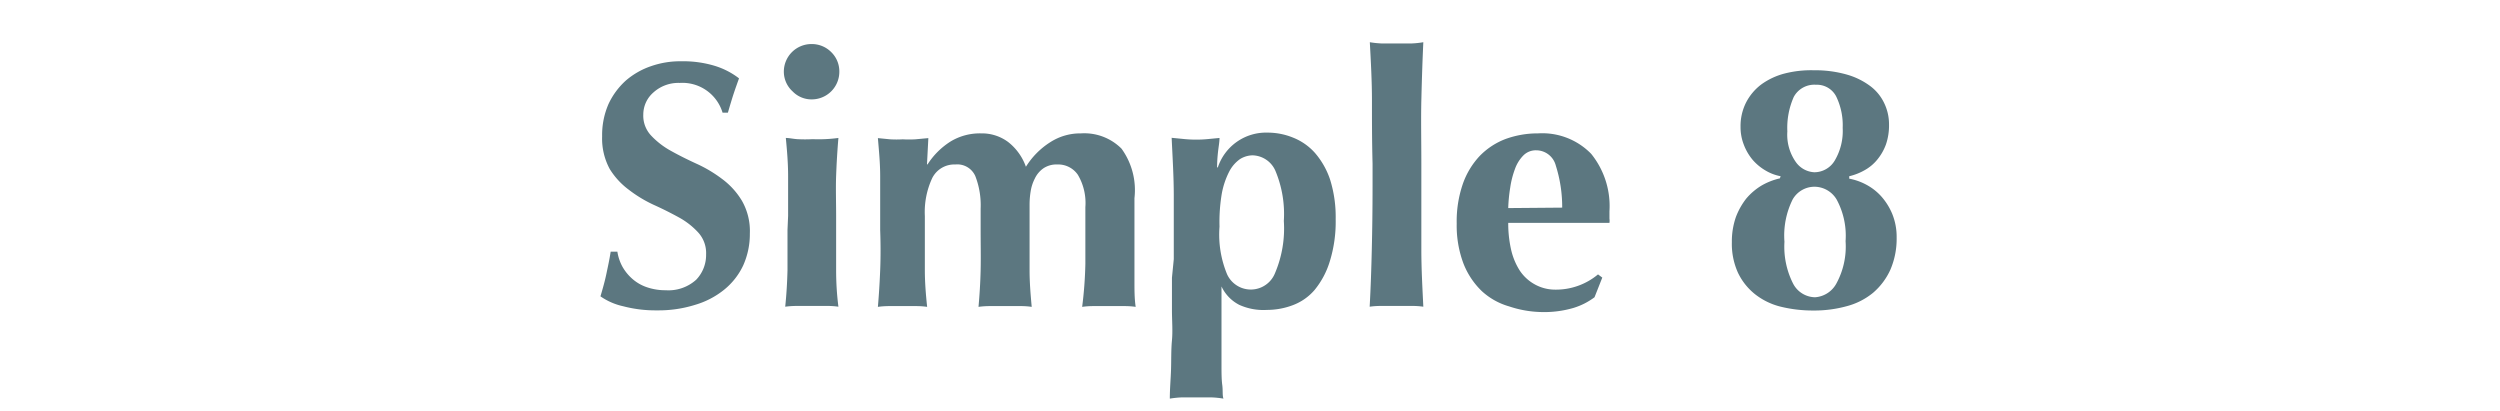 <svg xmlns="http://www.w3.org/2000/svg" viewBox="0 0 164 26.93"><defs><style>.cls-1{fill:none;}.cls-2{fill:#5c7780;}</style></defs><g id="レイヤー_2" data-name="レイヤー 2"><g id="ガイド"><rect class="cls-1" width="164" height="26.93"/><path class="cls-2" d="M44.59,5.44a2.44,2.44,0,0,0-1.72.62,1.92,1.92,0,0,0-.67,1.45,1.9,1.9,0,0,0,.52,1.39,5.21,5.21,0,0,0,1.3,1c.52.29,1.08.57,1.67.84a8.83,8.83,0,0,1,1.68,1,4.93,4.93,0,0,1,1.3,1.43,4,4,0,0,1,.52,2.15,5,5,0,0,1-.44,2.1A4.51,4.51,0,0,1,47.51,19a5.47,5.47,0,0,1-1.92,1,8,8,0,0,1-2.49.36,8.33,8.33,0,0,1-2.22-.27,4.17,4.17,0,0,1-1.49-.65c.16-.54.29-1,.39-1.48s.2-.92.28-1.45h.44a3,3,0,0,0,.34,1,3.08,3.08,0,0,0,.65.79,2.79,2.79,0,0,0,.94.54,3.71,3.71,0,0,0,1.24.2,2.71,2.71,0,0,0,2-.69,2.34,2.34,0,0,0,.65-1.66,2,2,0,0,0-.5-1.42,4.92,4.92,0,0,0-1.27-1c-.51-.28-1.06-.56-1.66-.83a8.55,8.55,0,0,1-1.65-1A4.91,4.91,0,0,1,40,11.09a4.2,4.2,0,0,1-.5-2.15,5.08,5.08,0,0,1,.42-2.12,4.8,4.8,0,0,1,1.14-1.54,5,5,0,0,1,1.65-.94,5.8,5.8,0,0,1,2-.32,7.13,7.13,0,0,1,2.18.3,5,5,0,0,1,1.59.82c-.13.36-.25.7-.35,1s-.23.74-.38,1.25h-.35A2.75,2.75,0,0,0,44.59,5.44Z"/><path class="cls-2" d="M51.42,4.71a1.81,1.81,0,0,1,1.82-1.82,1.79,1.79,0,0,1,1.29.53,1.76,1.76,0,0,1,.53,1.29,1.81,1.81,0,0,1-1.82,1.81A1.72,1.72,0,0,1,52,6,1.75,1.75,0,0,1,51.42,4.71Zm.28,9.45c0-.94,0-1.81,0-2.63s-.07-1.65-.15-2.48c.22,0,.47.06.76.08a9.67,9.67,0,0,0,1,0A9.78,9.78,0,0,0,55,9.05c-.07.83-.12,1.66-.15,2.48s0,1.69,0,2.63v.92q0,1.41,0,2.64t.15,2.4a5,5,0,0,0-.74-.05H52.27a5.58,5.58,0,0,0-.76.05q.12-1.15.15-2.4c0-.82,0-1.7,0-2.64Z"/><path class="cls-2" d="M60.85,10.78a4.9,4.9,0,0,1,1.51-1.5,3.7,3.7,0,0,1,2-.53,2.87,2.87,0,0,1,1.78.57,3.57,3.57,0,0,1,1.16,1.62,5.08,5.08,0,0,1,1.61-1.62,3.63,3.63,0,0,1,2-.57,3.45,3.45,0,0,1,2.66,1A4.63,4.63,0,0,1,74.42,13c0,.78,0,1.47,0,2.07s0,1.19,0,1.79,0,1,0,1.6,0,1.13.08,1.67a5.11,5.11,0,0,0-.75-.05H71.75a5.26,5.26,0,0,0-.76.05,26.38,26.38,0,0,0,.21-2.82c0-1.08,0-2.32,0-3.72a3.63,3.63,0,0,0-.49-2.12,1.56,1.56,0,0,0-1.35-.68,1.53,1.53,0,0,0-.91.25,1.71,1.71,0,0,0-.56.66,2.8,2.8,0,0,0-.28.86,5.45,5.45,0,0,0-.07.87v1.66c0,.94,0,1.82,0,2.64s.07,1.63.14,2.4a4.86,4.86,0,0,0-.74-.05h-2a5.32,5.32,0,0,0-.75.05c.07-.77.12-1.57.14-2.4s0-1.7,0-2.64v-1.4a5.28,5.28,0,0,0-.35-2.14,1.29,1.29,0,0,0-1.31-.76,1.62,1.62,0,0,0-1.52.9,5.27,5.27,0,0,0-.48,2.48v.92c0,.94,0,1.82,0,2.64s.07,1.63.15,2.4a5.11,5.11,0,0,0-.75-.05H58.34a5.32,5.32,0,0,0-.75.05q.1-1.15.15-2.4t0-2.64v-.92c0-.94,0-1.81,0-2.63s-.08-1.65-.15-2.48l.81.08a7.38,7.38,0,0,0,.82,0,7.5,7.5,0,0,0,.82,0l.86-.08-.09,1.73Z"/><path class="cls-2" d="M77,17c0-1.5,0-2.88,0-4.14s-.08-2.53-.14-3.82l.81.08a8,8,0,0,0,1.6,0L80,9.05c0,.26-.06.57-.1.93a9.65,9.65,0,0,0-.06,1h.05a3.33,3.33,0,0,1,3.26-2.28,4.41,4.41,0,0,1,1.68.33,3.79,3.79,0,0,1,1.43,1,5.18,5.18,0,0,1,1,1.77,8.2,8.2,0,0,1,.36,2.58,8.75,8.75,0,0,1-.39,2.78,5.45,5.45,0,0,1-1,1.87,3.5,3.5,0,0,1-1.45,1,4.78,4.78,0,0,1-1.67.3A3.84,3.84,0,0,1,81.3,20a2.59,2.59,0,0,1-1.17-1.21h0v1.86c0,.54,0,1.08,0,1.64s0,1.1,0,1.6,0,1,.05,1.36,0,.7.08.9a6.14,6.14,0,0,0-.76-.08c-.3,0-.62,0-1,0s-.66,0-1,0a6.36,6.36,0,0,0-.76.08c0-.65.06-1.28.08-1.91s0-1.27.06-1.91,0-1.3,0-2,0-1.36,0-2.11Zm7.22-2.51a7.33,7.33,0,0,0-.56-3.3,1.68,1.68,0,0,0-1.49-1,1.6,1.6,0,0,0-.83.25,2.28,2.28,0,0,0-.7.81,5.21,5.21,0,0,0-.49,1.45A11.18,11.18,0,0,0,80,14.87,6.8,6.8,0,0,0,80.5,18a1.71,1.71,0,0,0,3.14-.08A7.48,7.48,0,0,0,84.22,14.5Z"/><path class="cls-2" d="M90,6.59c0-1.25-.07-2.53-.14-3.82a6.36,6.36,0,0,0,.76.08c.31,0,.63,0,1,0s.66,0,1,0a6,6,0,0,0,.75-.08c-.06,1.29-.1,2.57-.13,3.82s0,2.64,0,4.14v1.5c0,1.5,0,2.88,0,4.14s.07,2.5.13,3.75a5,5,0,0,0-.75-.05H90.61a5.26,5.26,0,0,0-.76.05c.07-1.25.11-2.49.14-3.75s.05-2.64.05-4.14v-1.5C90,9.23,90,7.85,90,6.59Z"/><path class="cls-2" d="M98.94,14.62a7.83,7.83,0,0,0,.18,1.72,4.33,4.33,0,0,0,.57,1.4,2.81,2.81,0,0,0,1,.92A2.75,2.75,0,0,0,102,19a4.3,4.3,0,0,0,2.83-1l.28.21-.51,1.29a4.47,4.47,0,0,1-1.38.7,6.83,6.83,0,0,1-2.12.27A7.08,7.08,0,0,1,99,20.1a4.45,4.45,0,0,1-1.79-1A5.07,5.07,0,0,1,96,17.28a7.06,7.06,0,0,1-.44-2.61,7.52,7.52,0,0,1,.4-2.6,5.17,5.17,0,0,1,1.11-1.84,4.69,4.69,0,0,1,1.69-1.11,6.15,6.15,0,0,1,2.13-.37,4.48,4.48,0,0,1,3.49,1.34,5.45,5.45,0,0,1,1.2,3.77v.48a1,1,0,0,1,0,.28Zm3.54-1a9,9,0,0,0-.42-2.76,1.33,1.33,0,0,0-1.28-1,1.15,1.15,0,0,0-.85.34,2.4,2.4,0,0,0-.55.89,5.87,5.87,0,0,0-.31,1.22,10.29,10.29,0,0,0-.13,1.34Z"/><path class="cls-2" d="M116.81,11.56a3,3,0,0,1-1-.38,3.33,3.33,0,0,1-.84-.7,3.42,3.42,0,0,1-.58-1,3.15,3.15,0,0,1-.21-1.16,3.42,3.42,0,0,1,.36-1.59,3.46,3.46,0,0,1,1-1.19,4.56,4.56,0,0,1,1.54-.72A7,7,0,0,1,119,4.61a7.52,7.52,0,0,1,2.18.29,4.73,4.73,0,0,1,1.54.77,3,3,0,0,1,.9,1.13,3.18,3.18,0,0,1,.3,1.36,3.84,3.84,0,0,1-.2,1.31,3.38,3.38,0,0,1-.57,1,2.86,2.86,0,0,1-.84.7,3.77,3.77,0,0,1-1,.39v.16a3.84,3.84,0,0,1,1.09.38,3.61,3.61,0,0,1,1,.77,4.09,4.09,0,0,1,.73,1.16,4,4,0,0,1,.29,1.56,5.14,5.14,0,0,1-.41,2.1,4.35,4.35,0,0,1-1.14,1.52,4.54,4.54,0,0,1-1.74.88,8,8,0,0,1-2.18.28,8.89,8.89,0,0,1-2.13-.25,4.44,4.44,0,0,1-1.69-.82,4,4,0,0,1-1.12-1.41,4.58,4.58,0,0,1-.4-2,4.87,4.87,0,0,1,.26-1.64,4.57,4.57,0,0,1,.69-1.23,4.07,4.07,0,0,1,1-.85,4.34,4.34,0,0,1,1.2-.47Zm4.26,4.26a5,5,0,0,0-.58-2.72,1.7,1.7,0,0,0-1.47-.85,1.65,1.65,0,0,0-1.42.83,5.32,5.32,0,0,0-.54,2.78,5.35,5.35,0,0,0,.56,2.73,1.65,1.65,0,0,0,1.45.91,1.72,1.72,0,0,0,1.39-.89A5.06,5.06,0,0,0,121.07,15.82Zm-.19-7.43a4.31,4.31,0,0,0-.42-2.05,1.42,1.42,0,0,0-1.33-.78,1.53,1.53,0,0,0-1.46.8,5,5,0,0,0-.42,2.26,3.11,3.11,0,0,0,.55,2,1.58,1.58,0,0,0,1.22.68,1.56,1.56,0,0,0,1.34-.77A3.8,3.8,0,0,0,120.88,8.39Z"/></g></g></svg>